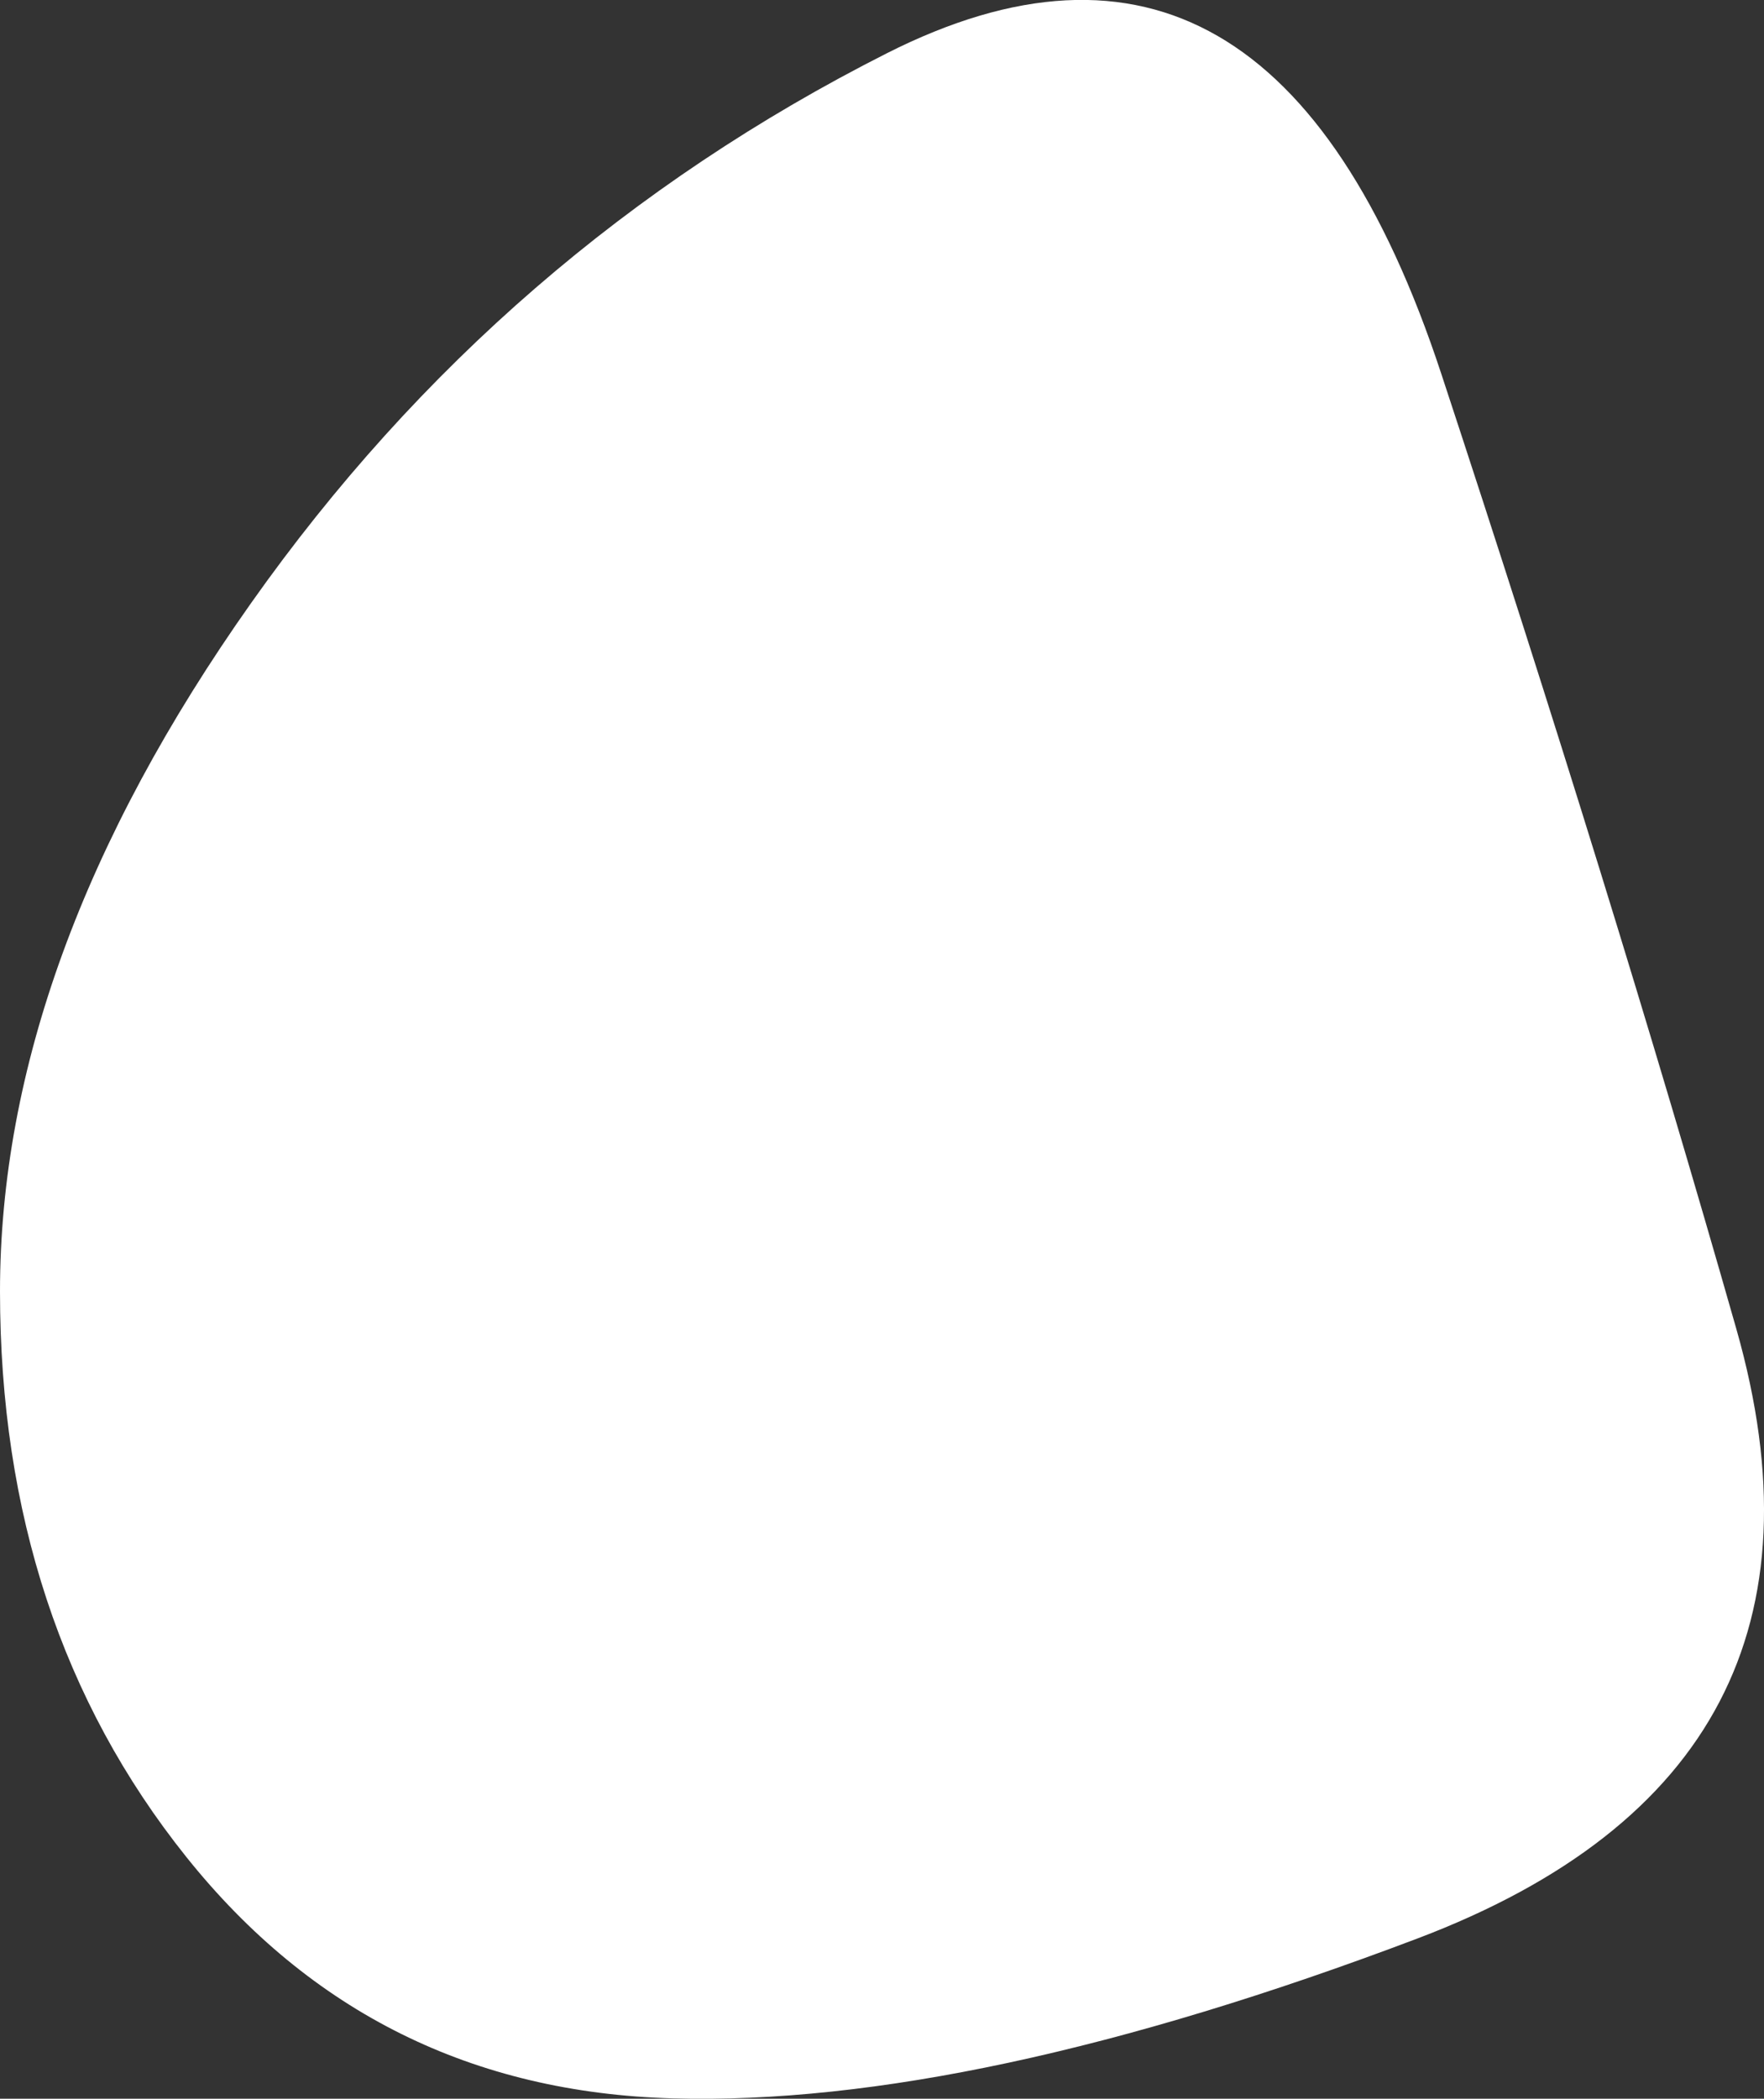 <?xml version="1.0" encoding="UTF-8" standalone="no"?>
<svg xmlns:xlink="http://www.w3.org/1999/xlink" height="592.7px" width="498.3px" xmlns="http://www.w3.org/2000/svg">
  <rect width="100%" height="100%" fill="#333333" stroke="none"/>
  <g transform="matrix(1.0, 0.0, 0.0, 1.0, 43.7, -11.2)">
    <path d="M446.8 386.55 Q482.25 511.1 356.7 558.65 231.1 606.2 146.35 603.8 61.6 601.45 8.95 535.65 -43.7 469.85 -43.7 375.9 -43.7 281.9 27.2 181.55 98.1 81.2 206.8 26.25 315.5 -28.7 363.4 116.65 411.3 262.0 446.8 386.55" fill="#ffffff" fill-rule="evenodd" stroke="none"/>
  </g>
</svg>
